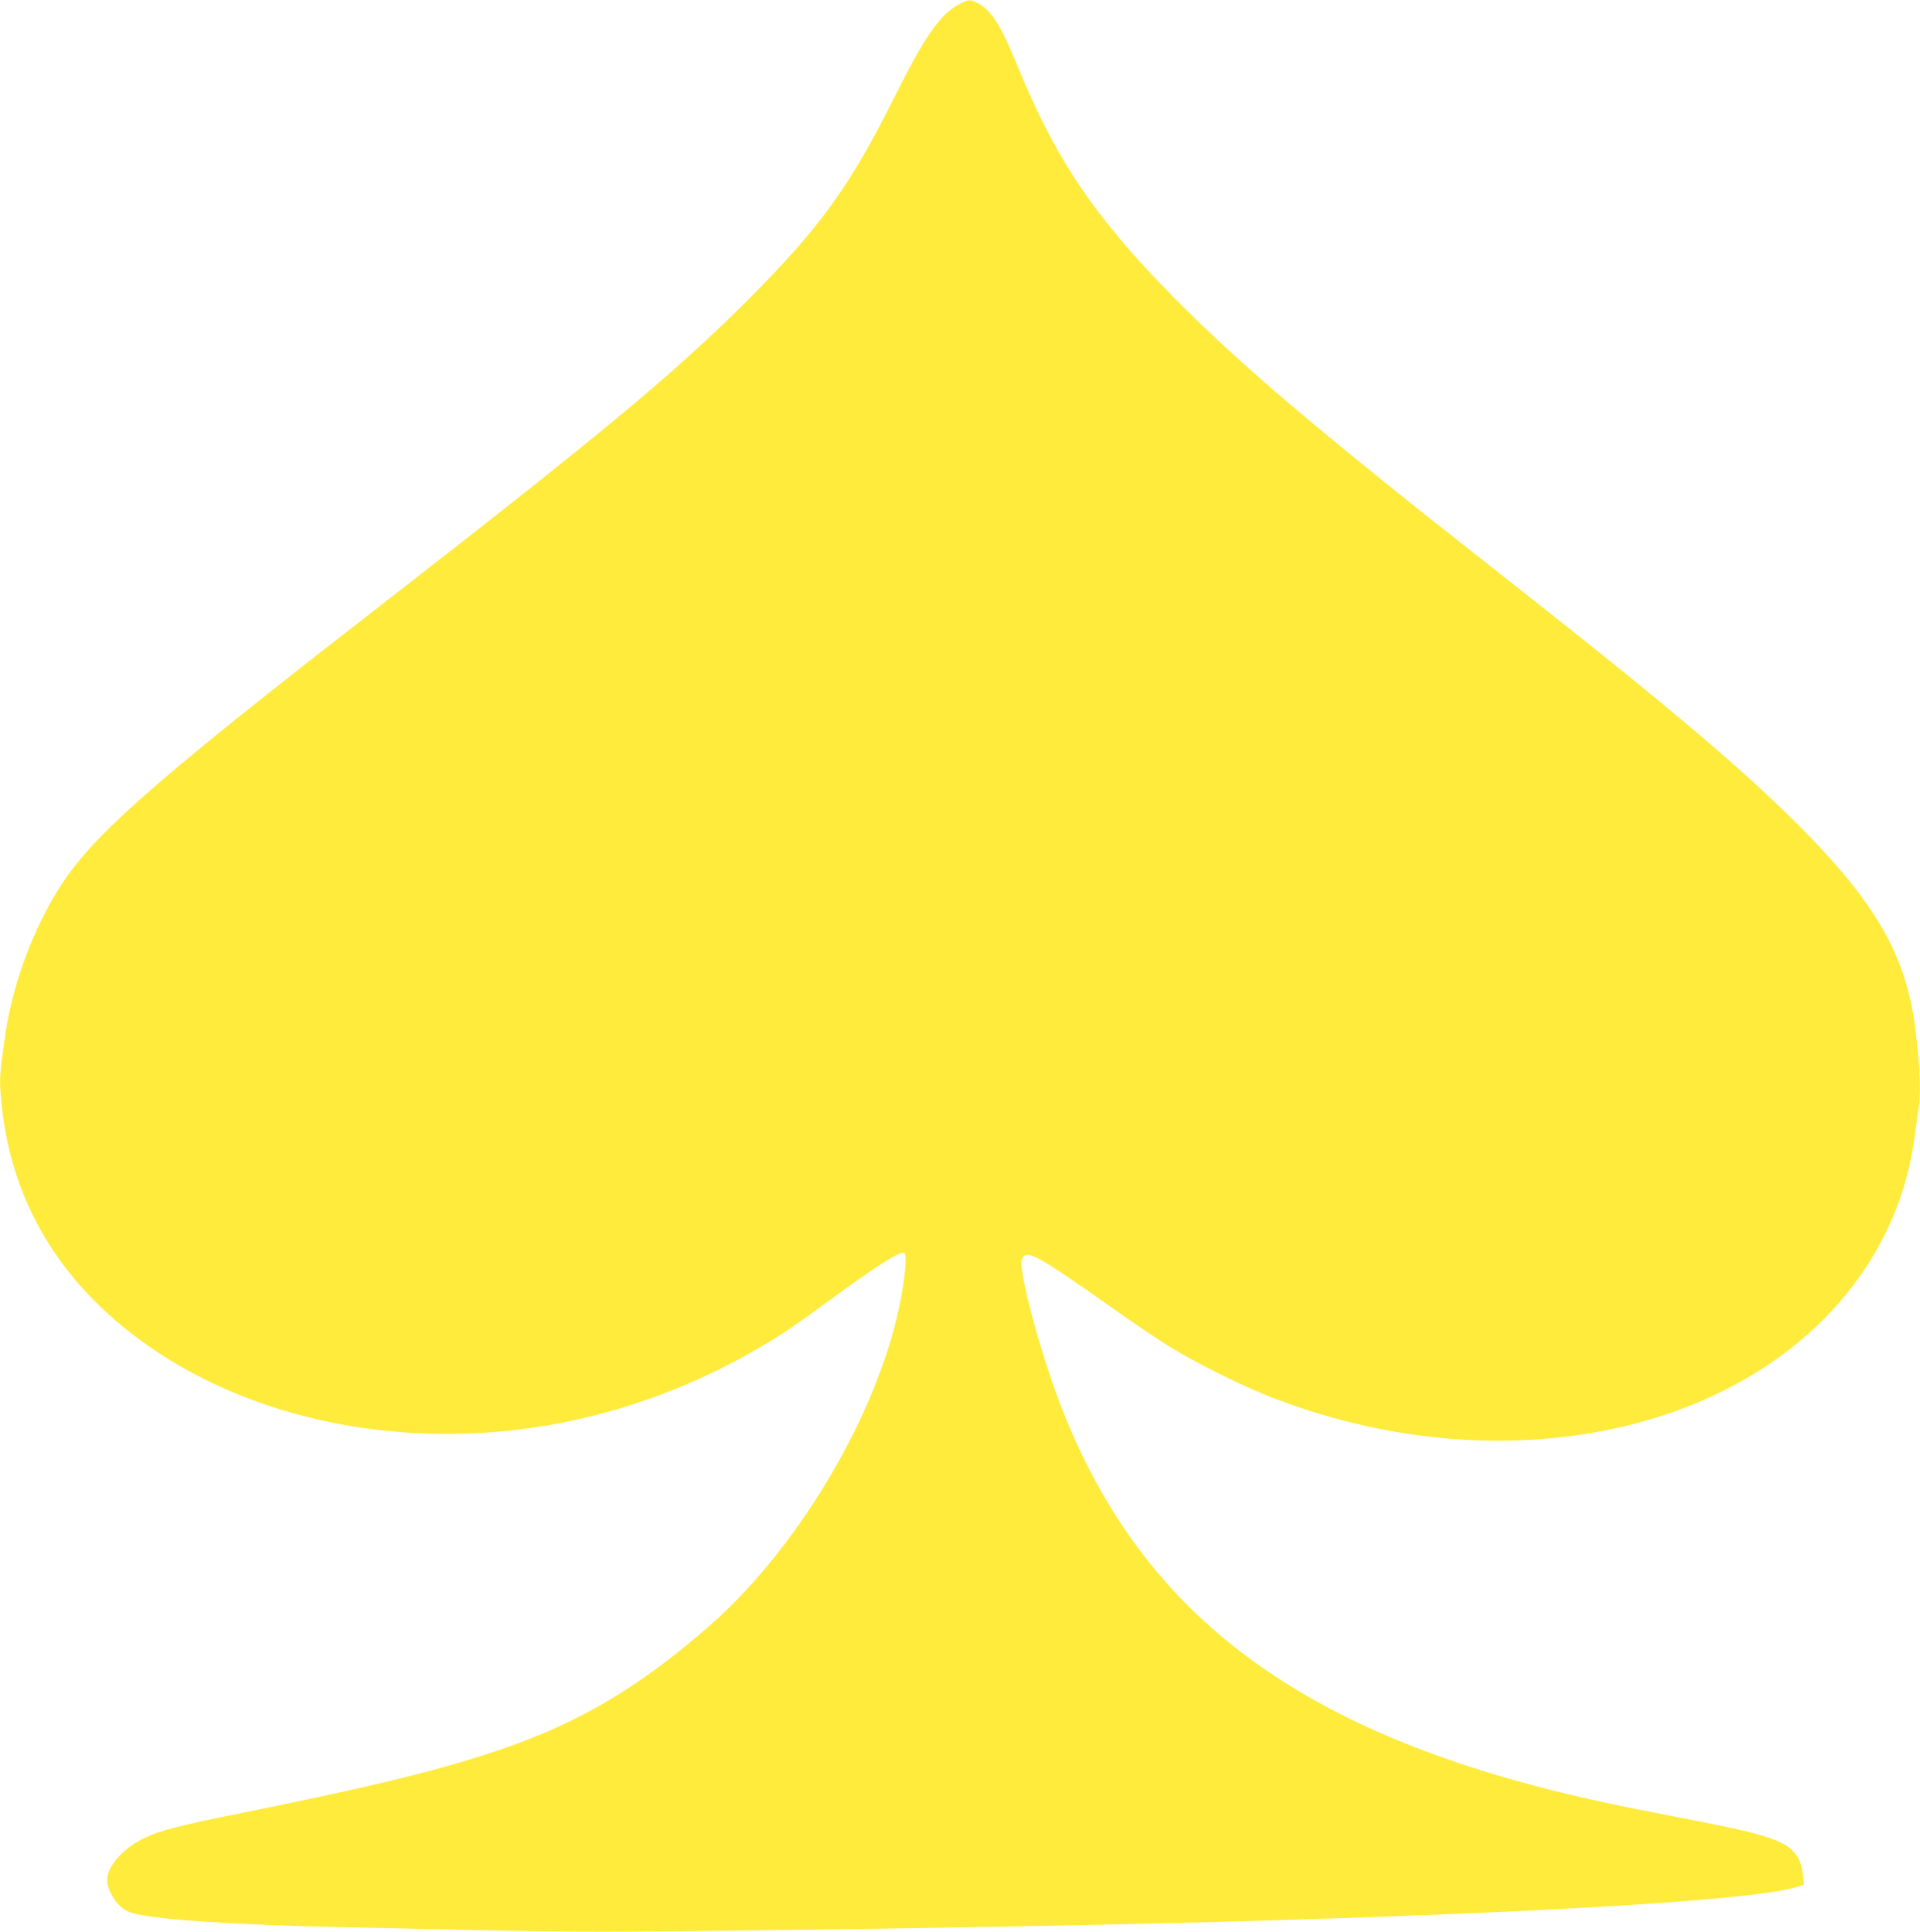 <?xml version="1.0" standalone="no"?>
<!DOCTYPE svg PUBLIC "-//W3C//DTD SVG 20010904//EN"
 "http://www.w3.org/TR/2001/REC-SVG-20010904/DTD/svg10.dtd">
<svg version="1.0" xmlns="http://www.w3.org/2000/svg"
 width="1272pt" height="1280pt" viewBox="0 0 1272 1280"
 preserveAspectRatio="xMidYMid meet">
<g transform="translate(0,1280) scale(0.1,-0.1)"
fill="#ffeb3b" stroke="none">
<path d="M6347 12768 c-119 -64 -227 -221 -417 -603 -296 -594 -495 -871 -969
-1346 -498 -498 -968 -888 -2521 -2094 -1335 -1037 -1765 -1409 -1993 -1728
-197 -274 -359 -688 -411 -1047 -34 -238 -38 -279 -34 -360 37 -648 322 -1191
844 -1606 714 -568 1753 -803 2779 -629 497 84 997 270 1435 533 143 85 218
137 450 307 273 200 436 305 475 305 20 0 20 -68 0 -205 -106 -749 -653 -1714
-1285 -2268 -414 -363 -783 -593 -1220 -760 -420 -160 -892 -281 -1870 -478
-454 -91 -577 -124 -686 -185 -127 -70 -214 -177 -214 -264 0 -50 40 -129 87
-171 31 -28 57 -41 109 -52 171 -39 661 -71 1344 -86 1353 -31 1542 -34 2170
-28 1189 11 2672 36 3630 62 2148 58 3581 145 3854 232 l48 15 -6 52 c-10 84
-25 125 -63 166 -65 73 -196 116 -563 189 -113 22 -333 66 -489 96 -2096 414
-3225 1201 -3793 2645 -139 351 -294 927 -268 994 27 72 89 39 577 -305 154
-110 341 -236 415 -280 164 -101 467 -251 642 -320 730 -288 1513 -368 2226
-228 1134 223 1924 971 2054 1944 9 66 21 150 26 187 14 94 12 209 -5 388 -20
198 -30 262 -61 385 -83 332 -269 629 -631 1007 -399 416 -909 850 -2103 1788
-1179 926 -1702 1370 -2146 1822 -518 527 -769 901 -1026 1528 -107 262 -170
361 -258 408 -54 28 -63 28 -133 -10z"/>
</g>
</svg>
